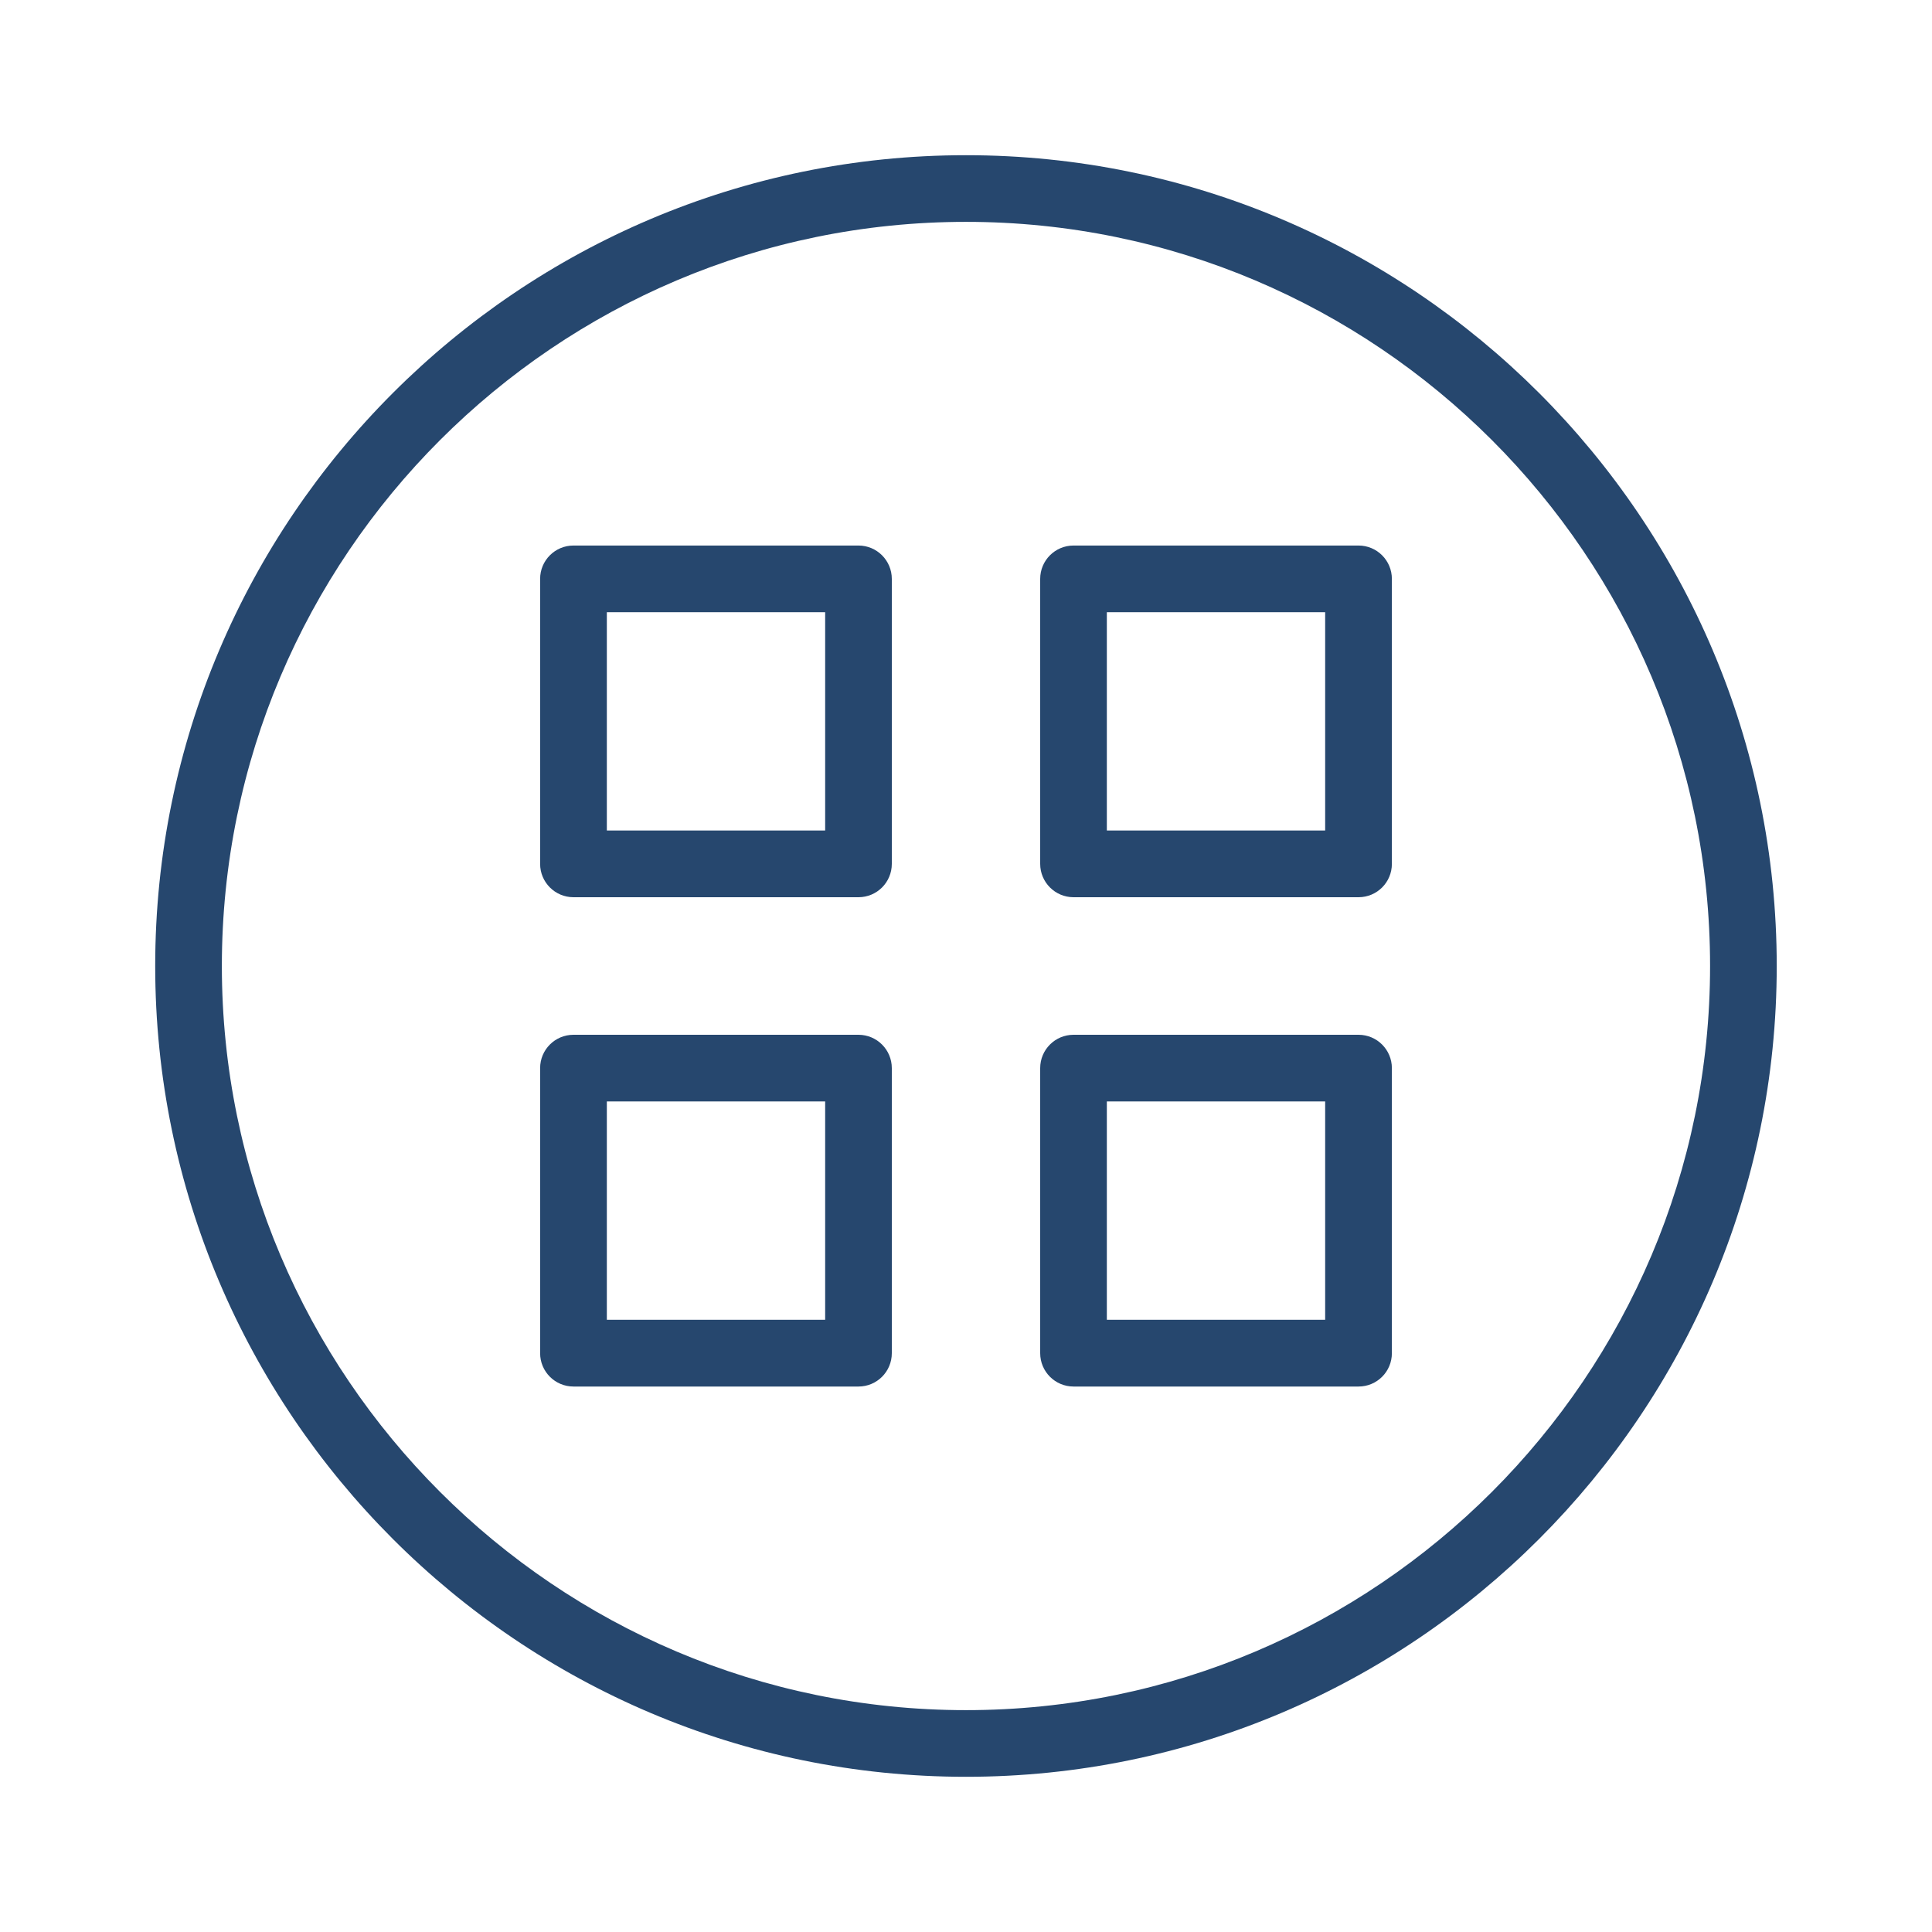 <svg xmlns="http://www.w3.org/2000/svg" id="PICTOS" viewBox="0 0 30 30">
  <path d="M13.33,8.471h-4.425c-.286,0-.518.231-.518.518v4.425c0,.286.232.518.518.518h4.425c.286,0,.518-.231.518-.518v-4.425c0-.286-.232-.518-.518-.518ZM12.813,12.896h-3.39v-3.39h3.39v3.39Z" style="fill: #26476E; stroke-width: 0px;"/>
  <path d="M21.095,8.471h-4.425c-.286,0-.518.231-.518.518v4.425c0,.286.232.518.518.518h4.425c.286,0,.518-.231.518-.518v-4.425c0-.286-.232-.518-.518-.518ZM20.577,12.896h-3.39v-3.39h3.39v3.39Z" style="fill: #26476E; stroke-width: 0px;"/>
  <path d="M13.33,16.068h-4.425c-.286,0-.518.231-.518.518v4.426c0,.286.232.518.518.518h4.425c.286,0,.518-.231.518-.518v-4.426c0-.286-.232-.518-.518-.518ZM12.813,20.494h-3.39v-3.391h3.39v3.391Z" style="fill: #26476E; stroke-width: 0px;"/>
  <path d="M21.095,16.068h-4.425c-.286,0-.518.231-.518.518v4.426c0,.286.232.518.518.518h4.425c.286,0,.518-.231.518-.518v-4.426c0-.286-.232-.518-.518-.518ZM20.577,20.494h-3.39v-3.391h3.39v3.391Z" style="fill: #26476E; stroke-width: 0px;"/>
  <path d="M15,2.41c-6.942,0-12.59,5.647-12.59,12.59s5.648,12.59,12.59,12.59,12.589-5.647,12.589-12.59S21.942,2.41,15,2.41ZM15,26.555c-6.371,0-11.555-5.184-11.555-11.555S8.629,3.445,15,3.445s11.554,5.184,11.554,11.555-5.183,11.555-11.554,11.555Z" style="fill: #26476E; stroke-width: 0px;"/>
</svg>